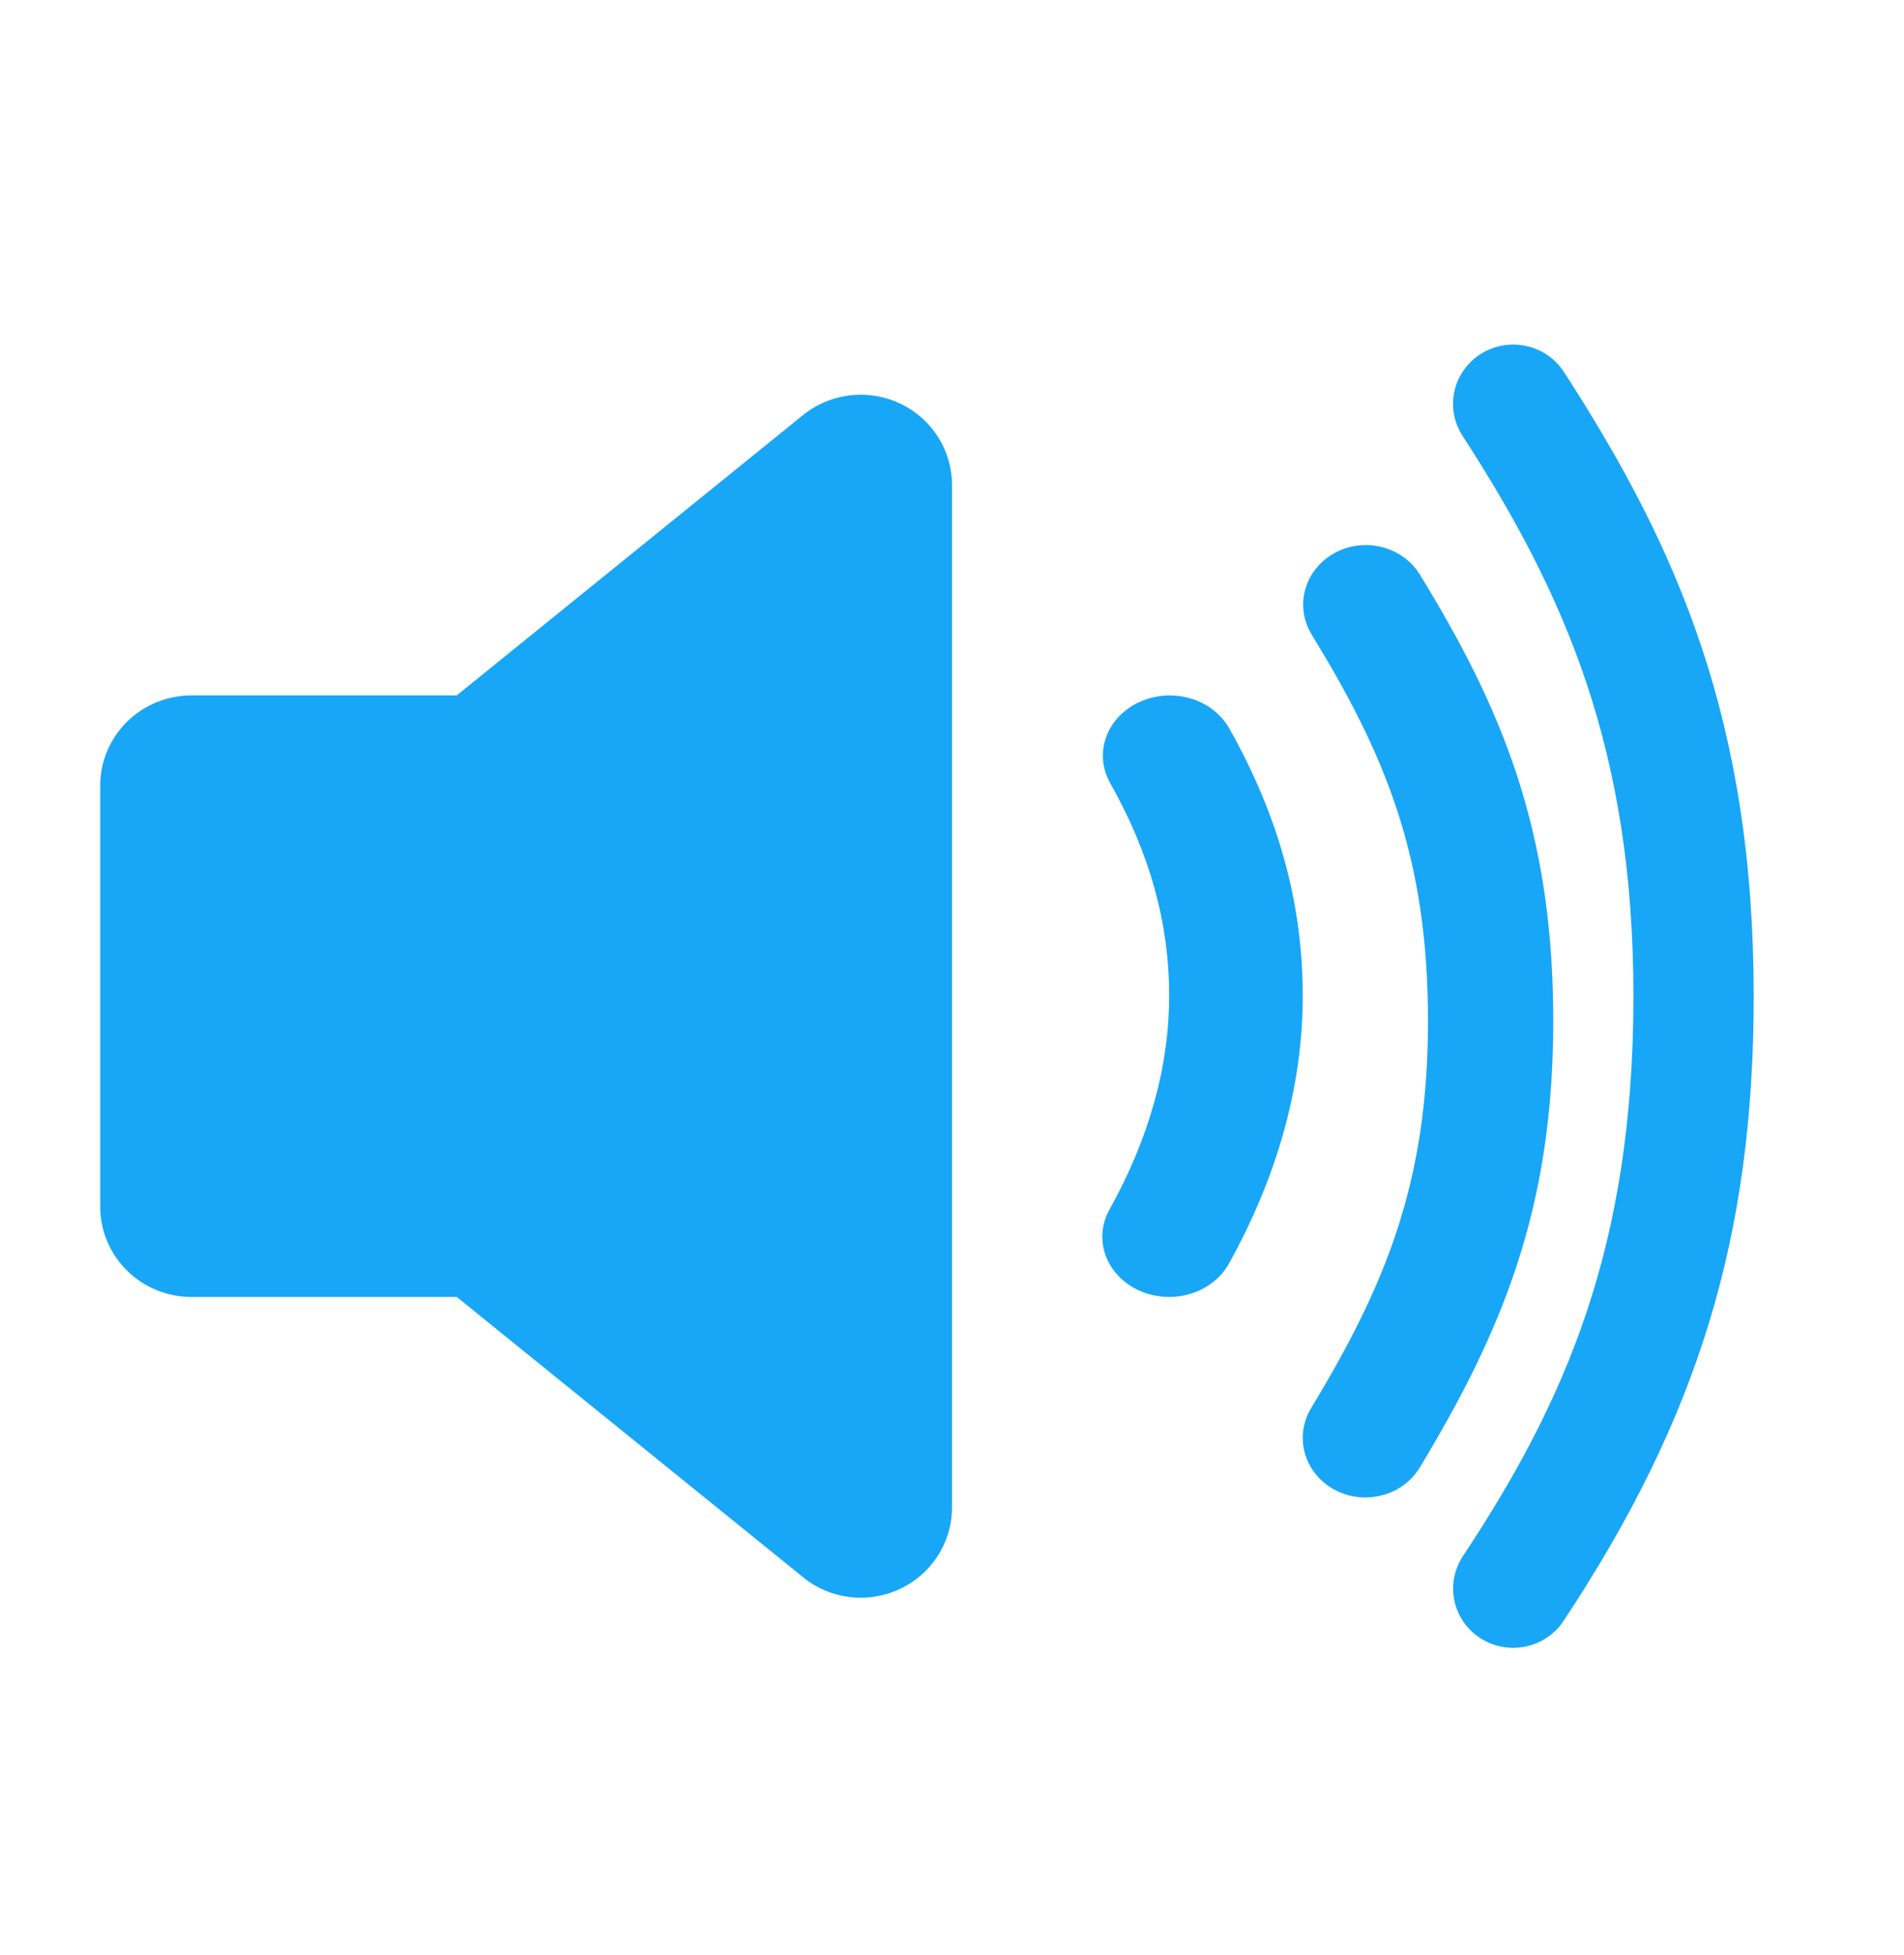 <svg width="38" height="39" viewBox="0 0 38 39" fill="none" xmlns="http://www.w3.org/2000/svg">
<path d="M17.179 31.875C16.791 31.875 16.413 31.752 16.101 31.524C16.084 31.512 16.067 31.499 16.051 31.485L9.116 25.875H3.821C3.338 25.875 2.875 25.685 2.533 25.347C2.192 25.01 2 24.552 2 24.074V15.674C2 15.197 2.192 14.739 2.533 14.401C2.875 14.064 3.338 13.874 3.821 13.874H9.115L16.049 8.263C16.065 8.249 16.082 8.237 16.099 8.225C16.371 8.028 16.692 7.909 17.027 7.881C17.363 7.853 17.7 7.918 18 8.068C18.301 8.218 18.553 8.448 18.73 8.731C18.906 9.015 19 9.341 19 9.674V30.075C19 30.552 18.808 31.01 18.466 31.348C18.125 31.685 17.662 31.875 17.179 31.875Z" fill="#18A6F7"/>
<path d="M23.333 25.875C23.106 25.875 22.882 25.822 22.683 25.722C22.485 25.622 22.318 25.478 22.198 25.303C22.079 25.129 22.011 24.93 22.001 24.725C21.991 24.52 22.04 24.316 22.142 24.133C22.933 22.715 23.334 21.278 23.334 19.865C23.334 18.409 22.946 17.015 22.146 15.603C21.993 15.32 21.97 14.994 22.08 14.695C22.191 14.397 22.428 14.149 22.739 14.006C23.05 13.863 23.412 13.836 23.745 13.93C24.078 14.024 24.357 14.233 24.522 14.511C25.516 16.268 26 18.02 26 19.865C26 21.657 25.5 23.457 24.525 25.213C24.414 25.412 24.244 25.579 24.033 25.696C23.823 25.813 23.58 25.875 23.333 25.875Z" fill="#18A6F7"/>
<path d="M27.25 29.875C27.031 29.875 26.815 29.82 26.625 29.716C26.435 29.611 26.277 29.461 26.168 29.281C26.058 29.1 26 28.895 26 28.686C26 28.478 26.058 28.273 26.168 28.092C27.645 25.648 28.5 23.6 28.5 20.368C28.5 17.087 27.646 15.053 26.171 12.648C26.009 12.376 25.966 12.055 26.052 11.753C26.138 11.451 26.345 11.194 26.629 11.037C26.913 10.879 27.25 10.834 27.569 10.912C27.887 10.989 28.161 11.183 28.33 11.451C29.978 14.137 31 16.566 31 20.368C31 24.113 29.98 26.554 28.334 29.281C28.224 29.461 28.066 29.611 27.876 29.716C27.686 29.82 27.47 29.875 27.25 29.875V29.875Z" fill="#18A6F7"/>
<path d="M30.2 32.875C29.984 32.875 29.772 32.817 29.586 32.708C29.401 32.599 29.248 32.443 29.146 32.255C29.043 32.068 28.993 31.857 29.002 31.645C29.011 31.432 29.078 31.226 29.196 31.047C31.239 27.961 32.6 24.88 32.6 19.875C32.6 14.963 31.237 11.852 29.188 8.693C29.104 8.562 29.046 8.416 29.018 8.263C28.991 8.11 28.994 7.954 29.028 7.802C29.062 7.65 29.126 7.507 29.217 7.38C29.307 7.252 29.422 7.144 29.555 7.06C29.688 6.977 29.837 6.92 29.992 6.893C30.147 6.866 30.306 6.869 30.46 6.903C30.614 6.936 30.76 6.999 30.889 7.088C31.018 7.177 31.128 7.291 31.213 7.421C33.486 10.93 35 14.39 35 19.875C35 24.658 33.901 28.268 31.205 32.339C31.096 32.503 30.947 32.638 30.772 32.732C30.596 32.826 30.4 32.875 30.2 32.875V32.875Z" fill="#18A6F7"/>
</svg>
